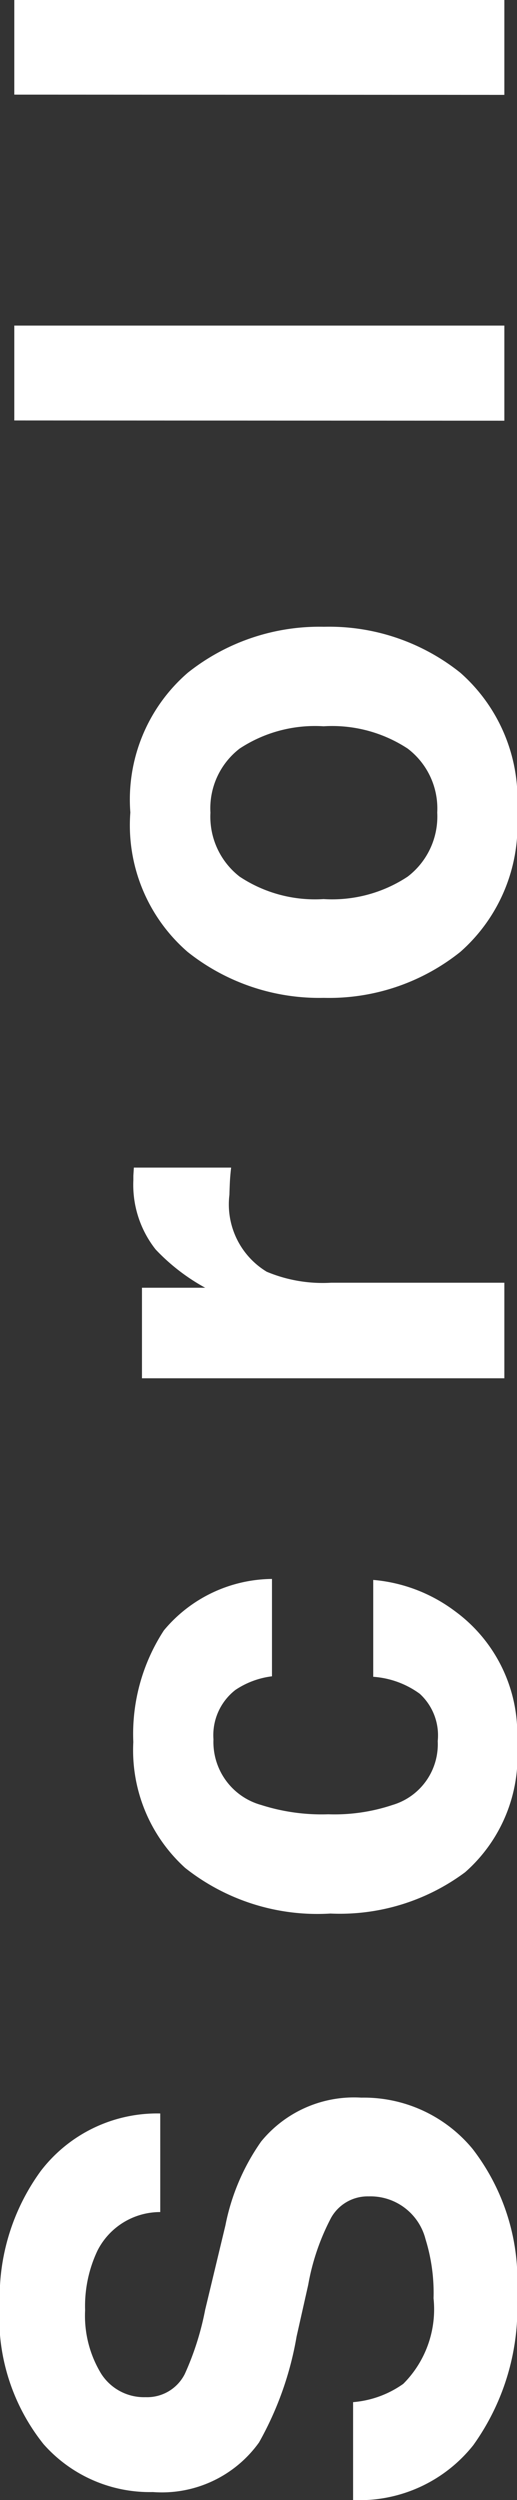<svg xmlns="http://www.w3.org/2000/svg" width="10.63" height="51.331" viewBox="0 0 10.63 51.331">
  <rect x="0" y="0" width="10.63" height="51.331" fill="#333333" stroke="none"/>
  <path id="txt_first_scroll" d="M4.724-1.456a3.708,3.708,0,0,0,1.21-.164,1.169,1.169,0,0,0,.882-1.169.863.863,0,0,0-.437-.772A4.7,4.7,0,0,0,5-4.033L3.938-4.272a6.739,6.739,0,0,1-2.174-.772A2.457,2.457,0,0,1,.745-7.226a2.912,2.912,0,0,1,.984-2.249,4.162,4.162,0,0,1,2.892-.9,4.4,4.4,0,0,1,2.717.844A3.014,3.014,0,0,1,8.518-7.075H6.494A1.445,1.445,0,0,0,5.7-8.367,2.659,2.659,0,0,0,4.478-8.62a2.285,2.285,0,0,0-1.3.328,1.045,1.045,0,0,0-.485.916.867.867,0,0,0,.479.807,5.857,5.857,0,0,0,1.313.417l1.736.417A4.489,4.489,0,0,1,7.943-5a2.464,2.464,0,0,1,.9,2.058A2.9,2.9,0,0,1,7.79-.653,4.425,4.425,0,0,1,4.806.26a4.84,4.84,0,0,1-3.1-.9A2.987,2.987,0,0,1,.581-3.11h2.01a2.069,2.069,0,0,0,.376,1.032A2.163,2.163,0,0,0,4.724-1.456Zm14.77-3.322h-2a1.729,1.729,0,0,0-.28-.752A1.175,1.175,0,0,0,16.2-5.981,1.341,1.341,0,0,0,14.852-5a4.087,4.087,0,0,0-.191,1.381A3.758,3.758,0,0,0,14.852-2.3a1.3,1.3,0,0,0,1.312.93,1.157,1.157,0,0,0,.971-.369,1.837,1.837,0,0,0,.349-.957h1.989a3.259,3.259,0,0,1-.643,1.682A3.124,3.124,0,0,1,16.116.26,3.175,3.175,0,0,1,13.471-.807a4.315,4.315,0,0,1-.848-2.769,4.379,4.379,0,0,1,.937-2.987,3.26,3.26,0,0,1,2.584-1.066A3.891,3.891,0,0,1,18.437-7,2.925,2.925,0,0,1,19.493-4.778Zm7.886-.875a1.616,1.616,0,0,0-1.579.766,2.978,2.978,0,0,0-.226,1.326V0H23.613V-7.451h1.859v1.3a4.119,4.119,0,0,1,.786-1.019,2.14,2.14,0,0,1,1.422-.458q.055,0,.092,0l.167.01v2q-.185-.021-.328-.027T27.379-5.653ZM38.1-6.508a4.348,4.348,0,0,1,.943,2.8A4.319,4.319,0,0,1,38.1-.906,3.466,3.466,0,0,1,35.231.26,3.466,3.466,0,0,1,32.367-.906a4.319,4.319,0,0,1-.943-2.806,4.348,4.348,0,0,1,.943-2.8A3.442,3.442,0,0,1,35.231-7.69,3.442,3.442,0,0,1,38.1-6.508Zm-2.871.465a1.557,1.557,0,0,0-1.316.6,2.8,2.8,0,0,0-.461,1.726,2.815,2.815,0,0,0,.461,1.729,1.553,1.553,0,0,0,1.316.608,1.544,1.544,0,0,0,1.313-.608,2.83,2.83,0,0,0,.458-1.729,2.815,2.815,0,0,0-.458-1.726A1.547,1.547,0,0,0,35.224-6.043Zm8.05-4.033h1.948V0H43.274Zm6.69,0h1.948V0H49.964Z" transform="translate(10.37 51.912) rotate(-90)" fill="#fff" style="mix-blend-mode: difference;isolation: isolate"/>
</svg>
